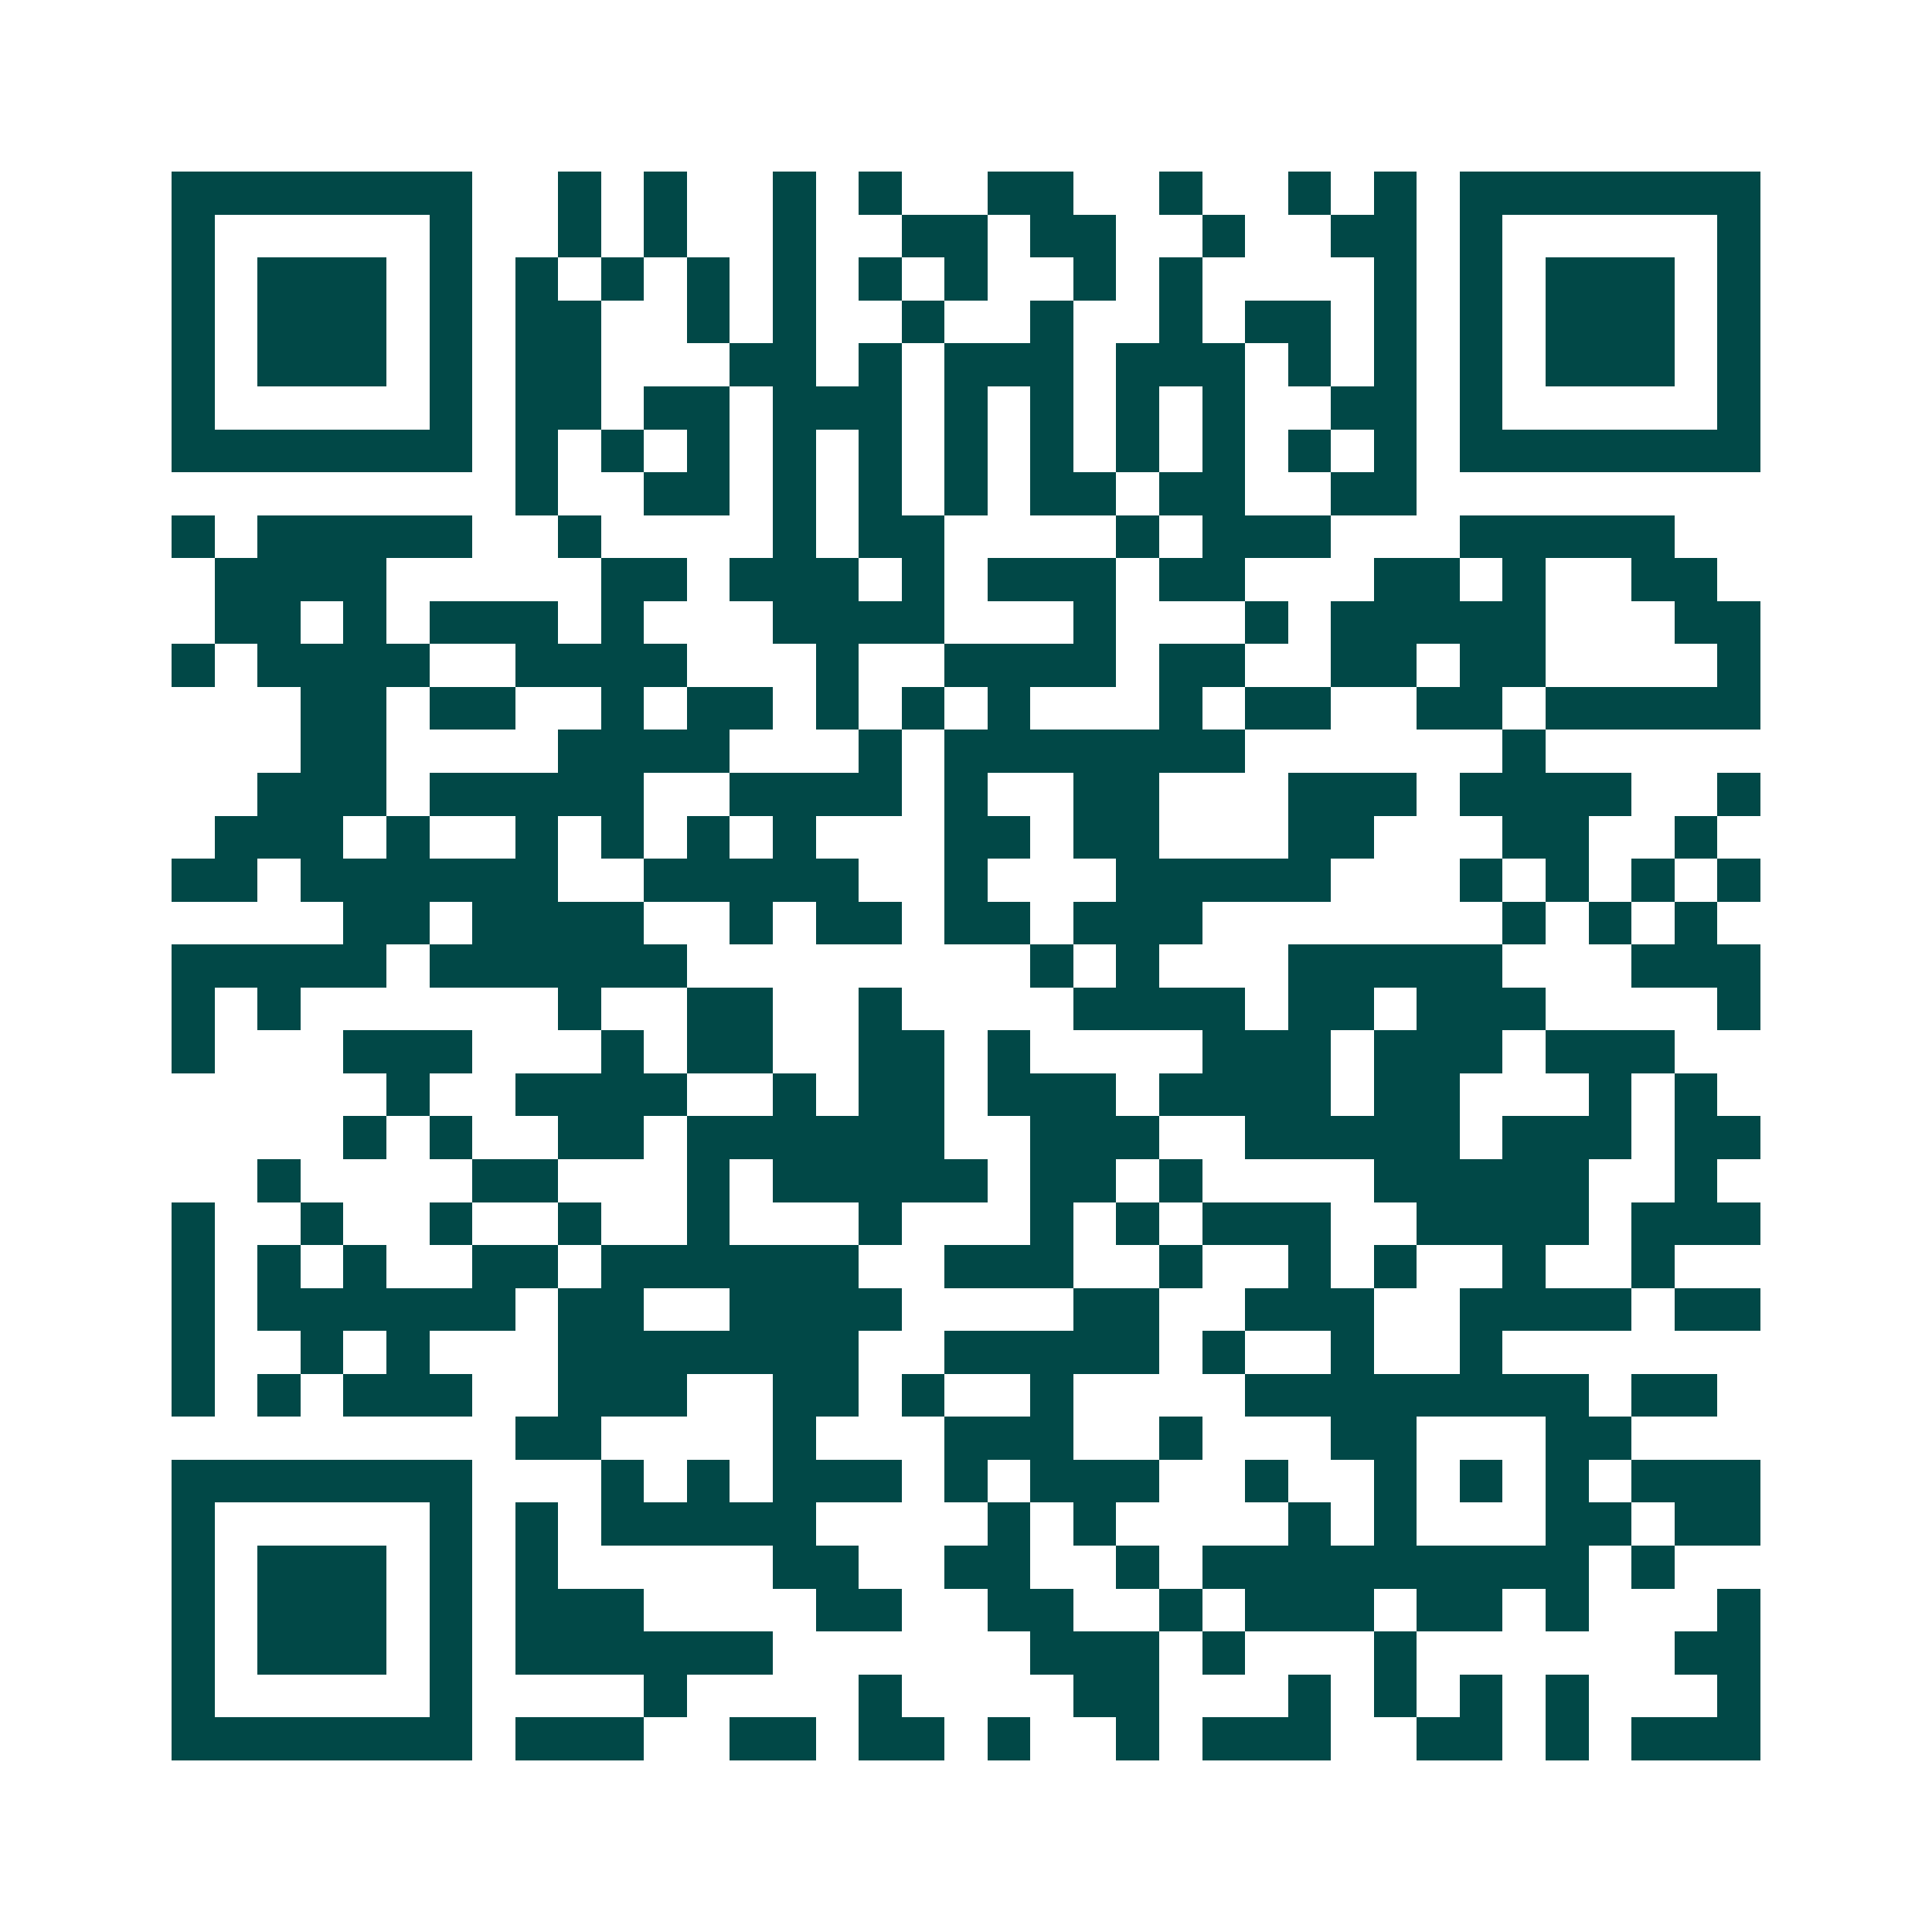 <svg xmlns="http://www.w3.org/2000/svg" width="200" height="200" viewBox="0 0 45 45" shape-rendering="crispEdges"><path fill="#ffffff" d="M0 0h45v45H0z"/><path stroke="#014847" d="M4 4.5h7m2 0h1m1 0h1m2 0h1m1 0h1m2 0h2m2 0h1m2 0h1m1 0h1m1 0h7M4 5.5h1m5 0h1m2 0h1m1 0h1m2 0h1m2 0h2m1 0h2m2 0h1m2 0h2m1 0h1m5 0h1M4 6.5h1m1 0h3m1 0h1m1 0h1m1 0h1m1 0h1m1 0h1m1 0h1m1 0h1m2 0h1m1 0h1m4 0h1m1 0h1m1 0h3m1 0h1M4 7.5h1m1 0h3m1 0h1m1 0h2m2 0h1m1 0h1m2 0h1m2 0h1m2 0h1m1 0h2m1 0h1m1 0h1m1 0h3m1 0h1M4 8.5h1m1 0h3m1 0h1m1 0h2m3 0h2m1 0h1m1 0h3m1 0h3m1 0h1m1 0h1m1 0h1m1 0h3m1 0h1M4 9.5h1m5 0h1m1 0h2m1 0h2m1 0h3m1 0h1m1 0h1m1 0h1m1 0h1m2 0h2m1 0h1m5 0h1M4 10.5h7m1 0h1m1 0h1m1 0h1m1 0h1m1 0h1m1 0h1m1 0h1m1 0h1m1 0h1m1 0h1m1 0h1m1 0h7M12 11.5h1m2 0h2m1 0h1m1 0h1m1 0h1m1 0h2m1 0h2m2 0h2M4 12.5h1m1 0h5m2 0h1m4 0h1m1 0h2m4 0h1m1 0h3m3 0h5M5 13.5h4m5 0h2m1 0h3m1 0h1m1 0h3m1 0h2m3 0h2m1 0h1m2 0h2M5 14.5h2m1 0h1m1 0h3m1 0h1m3 0h4m3 0h1m3 0h1m1 0h5m3 0h2M4 15.5h1m1 0h4m2 0h4m3 0h1m2 0h4m1 0h2m2 0h2m1 0h2m4 0h1M7 16.5h2m1 0h2m2 0h1m1 0h2m1 0h1m1 0h1m1 0h1m3 0h1m1 0h2m2 0h2m1 0h5M7 17.5h2m4 0h4m3 0h1m1 0h7m6 0h1M6 18.5h3m1 0h5m2 0h4m1 0h1m2 0h2m3 0h3m1 0h4m2 0h1M5 19.5h3m1 0h1m2 0h1m1 0h1m1 0h1m1 0h1m3 0h2m1 0h2m3 0h2m3 0h2m2 0h1M4 20.5h2m1 0h6m2 0h5m2 0h1m3 0h5m3 0h1m1 0h1m1 0h1m1 0h1M8 21.5h2m1 0h4m2 0h1m1 0h2m1 0h2m1 0h3m7 0h1m1 0h1m1 0h1M4 22.5h5m1 0h6m8 0h1m1 0h1m3 0h5m3 0h3M4 23.5h1m1 0h1m6 0h1m2 0h2m2 0h1m4 0h4m1 0h2m1 0h3m4 0h1M4 24.5h1m3 0h3m3 0h1m1 0h2m2 0h2m1 0h1m4 0h3m1 0h3m1 0h3M9 25.5h1m2 0h4m2 0h1m1 0h2m1 0h3m1 0h4m1 0h2m3 0h1m1 0h1M8 26.5h1m1 0h1m2 0h2m1 0h6m2 0h3m2 0h5m1 0h3m1 0h2M6 27.5h1m4 0h2m3 0h1m1 0h5m1 0h2m1 0h1m4 0h5m2 0h1M4 28.5h1m2 0h1m2 0h1m2 0h1m2 0h1m3 0h1m3 0h1m1 0h1m1 0h3m2 0h4m1 0h3M4 29.5h1m1 0h1m1 0h1m2 0h2m1 0h6m2 0h3m2 0h1m2 0h1m1 0h1m2 0h1m2 0h1M4 30.5h1m1 0h6m1 0h2m2 0h4m4 0h2m2 0h3m2 0h4m1 0h2M4 31.5h1m2 0h1m1 0h1m3 0h7m2 0h5m1 0h1m2 0h1m2 0h1M4 32.5h1m1 0h1m1 0h3m2 0h3m2 0h2m1 0h1m2 0h1m4 0h8m1 0h2M12 33.5h2m4 0h1m3 0h3m2 0h1m3 0h2m3 0h2M4 34.5h7m3 0h1m1 0h1m1 0h3m1 0h1m1 0h3m2 0h1m2 0h1m1 0h1m1 0h1m1 0h3M4 35.5h1m5 0h1m1 0h1m1 0h5m4 0h1m1 0h1m4 0h1m1 0h1m3 0h2m1 0h2M4 36.5h1m1 0h3m1 0h1m1 0h1m5 0h2m2 0h2m2 0h1m1 0h9m1 0h1M4 37.5h1m1 0h3m1 0h1m1 0h3m4 0h2m2 0h2m2 0h1m1 0h3m1 0h2m1 0h1m3 0h1M4 38.5h1m1 0h3m1 0h1m1 0h6m6 0h3m1 0h1m3 0h1m6 0h2M4 39.5h1m5 0h1m4 0h1m4 0h1m4 0h2m3 0h1m1 0h1m1 0h1m1 0h1m3 0h1M4 40.5h7m1 0h3m2 0h2m1 0h2m1 0h1m2 0h1m1 0h3m2 0h2m1 0h1m1 0h3"/></svg>
